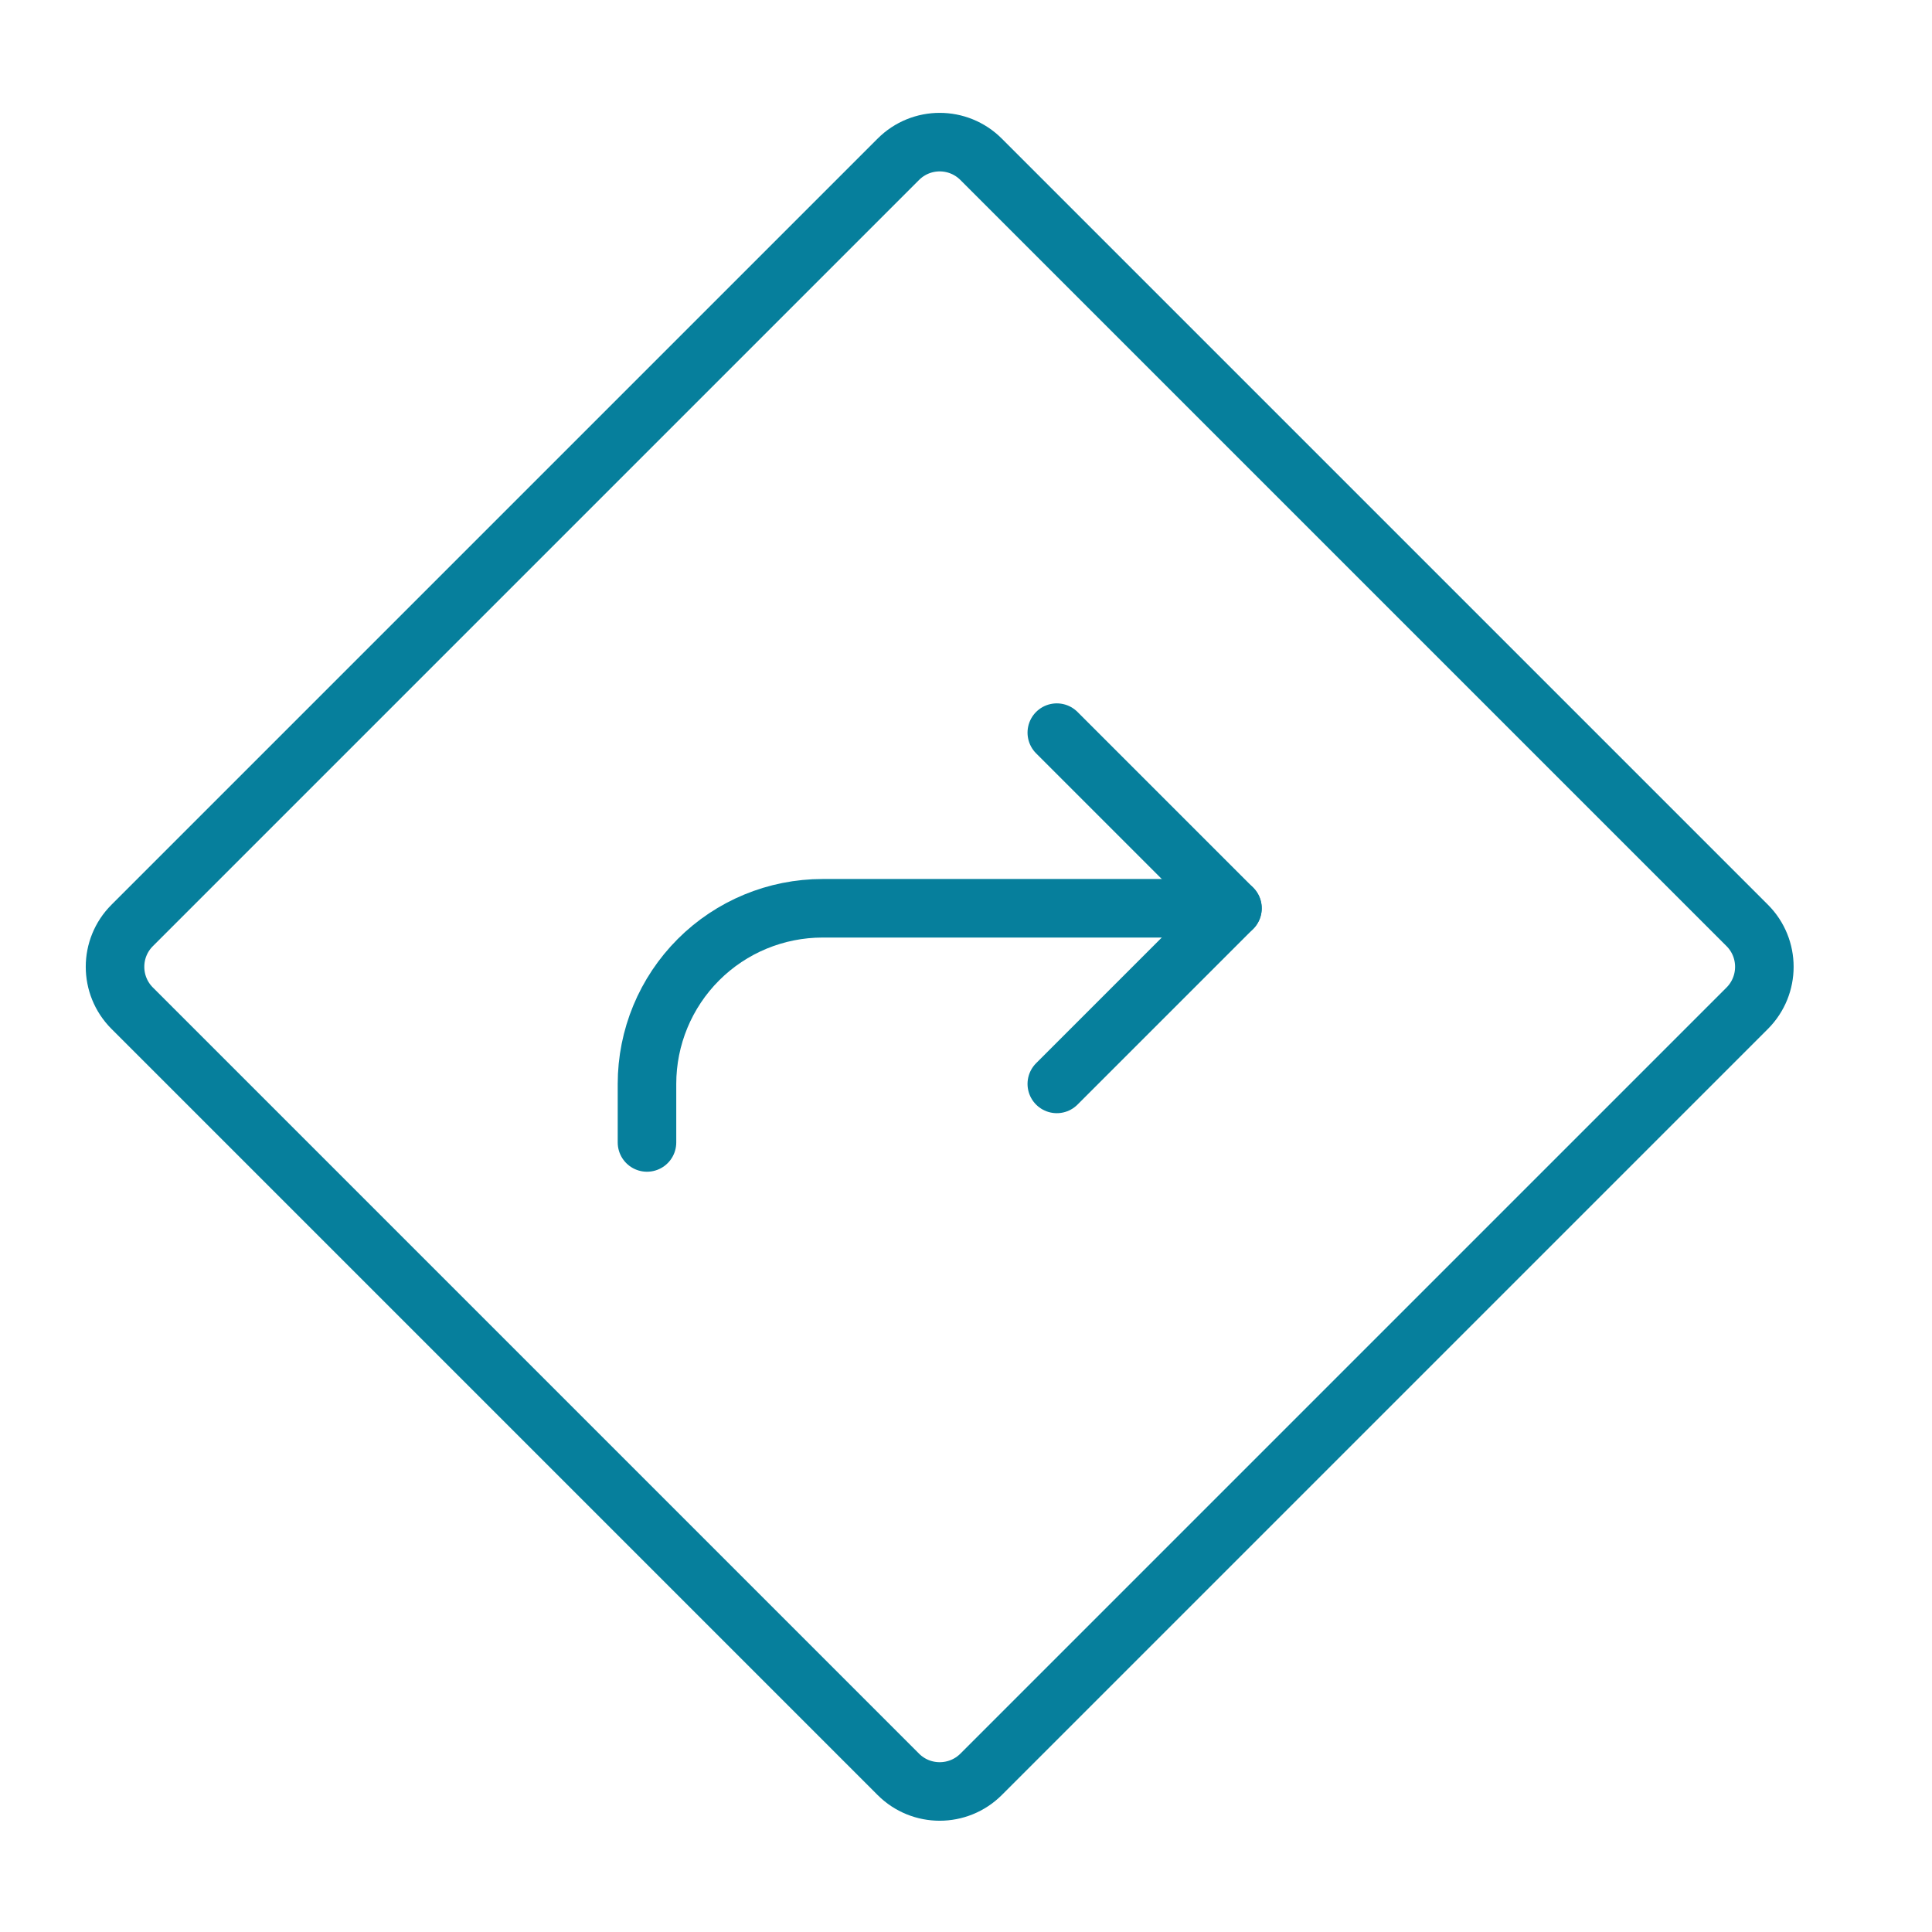 <svg width="33" height="33" viewBox="0 0 33 33" fill="none" xmlns="http://www.w3.org/2000/svg">
<path d="M18.051 18.514L21.051 15.514L18.051 12.514" stroke="#067F9C" stroke-linecap="round" stroke-linejoin="round"/>
<path d="M15.344 2.721L2.258 15.807C1.867 16.197 1.867 16.83 2.258 17.221L15.344 30.307C15.734 30.697 16.367 30.697 16.758 30.307L29.844 17.221C30.234 16.83 30.234 16.197 29.844 15.807L16.758 2.721C16.367 2.33 15.734 2.33 15.344 2.721Z" stroke="#067F9C" stroke-linecap="round" stroke-linejoin="round"/>
<path d="M11.051 19.514V18.514C11.051 17.718 11.367 16.955 11.93 16.392C12.492 15.83 13.255 15.514 14.051 15.514H21.051" stroke="#067F9C" stroke-linecap="round" stroke-linejoin="round"/>
</svg>
